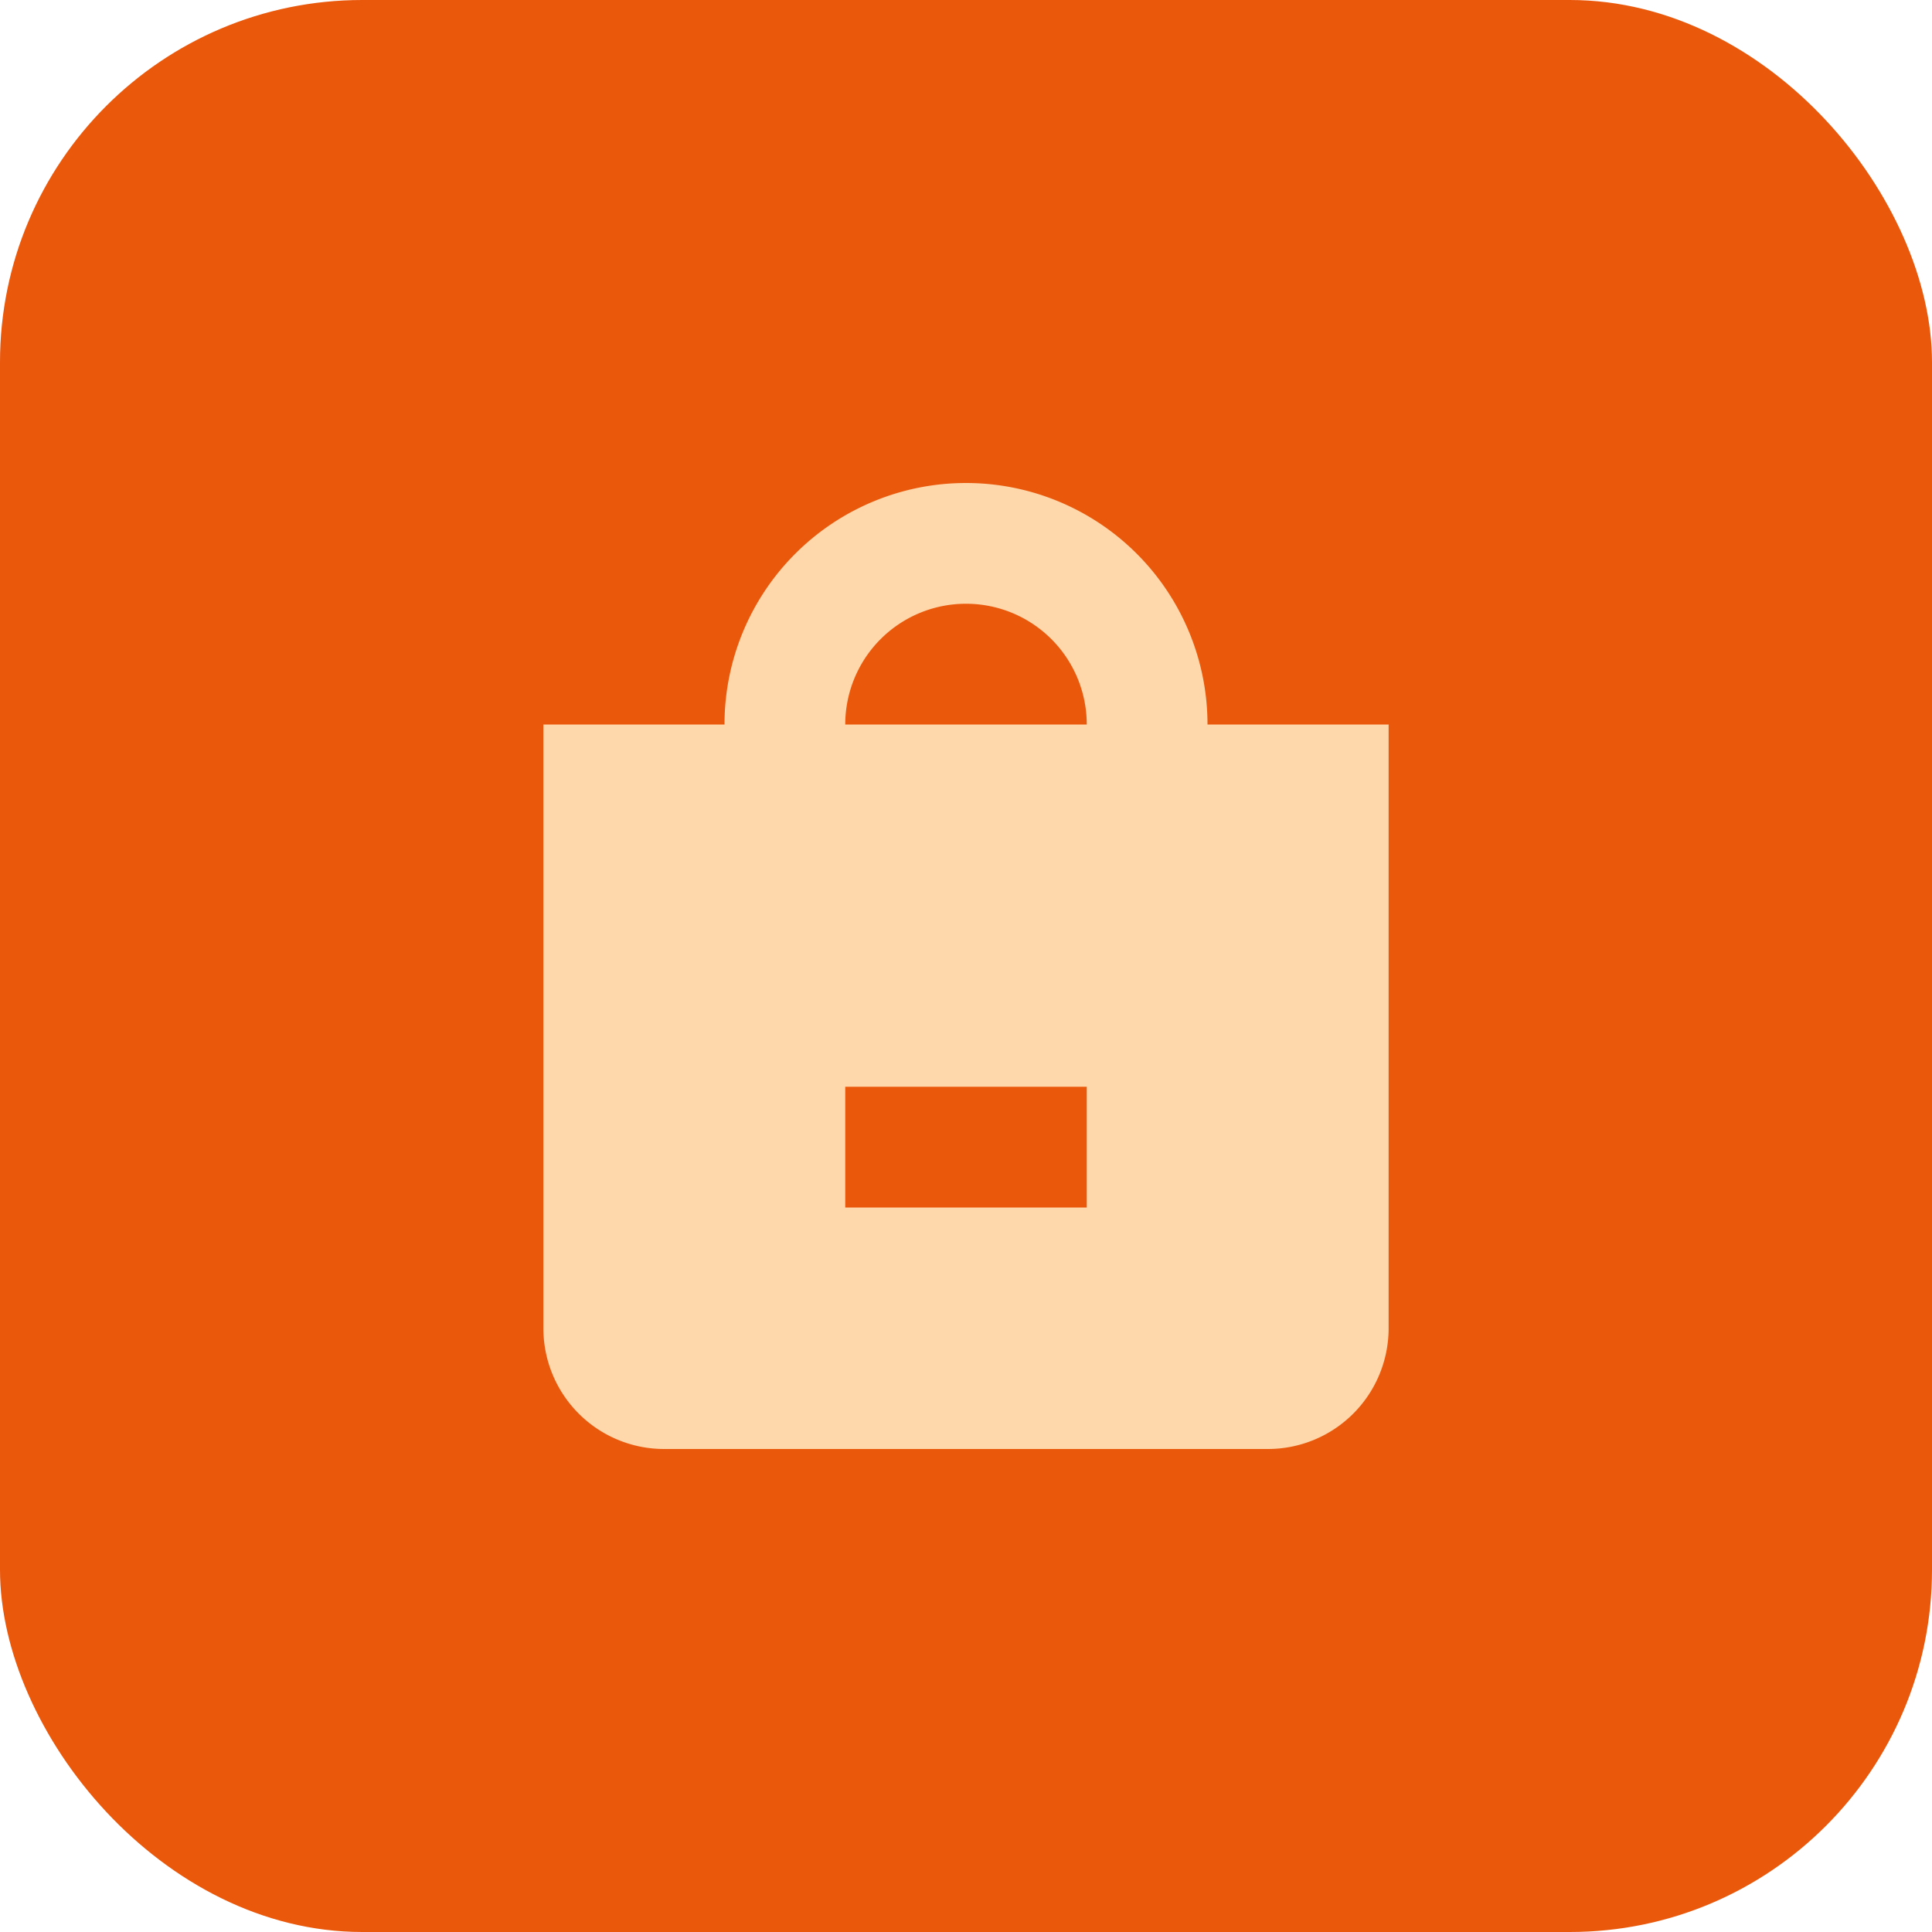 <svg xmlns="http://www.w3.org/2000/svg" viewBox="0 0 64 64" fill="none">
  <rect width="64" height="64" rx="12" fill="#EA580C"/>
  <path d="M24 24a8 8 0 0 1 16 0h6v20a4 4 0 0 1-4 4H22a4 4 0 0 1-4-4V24h6zm8-4a4 4 0 0 0-4 4h8a4 4 0 0 0-4-4zm-4 16v4h8v-4h-8z" fill="#FED7AA"/>
</svg>


